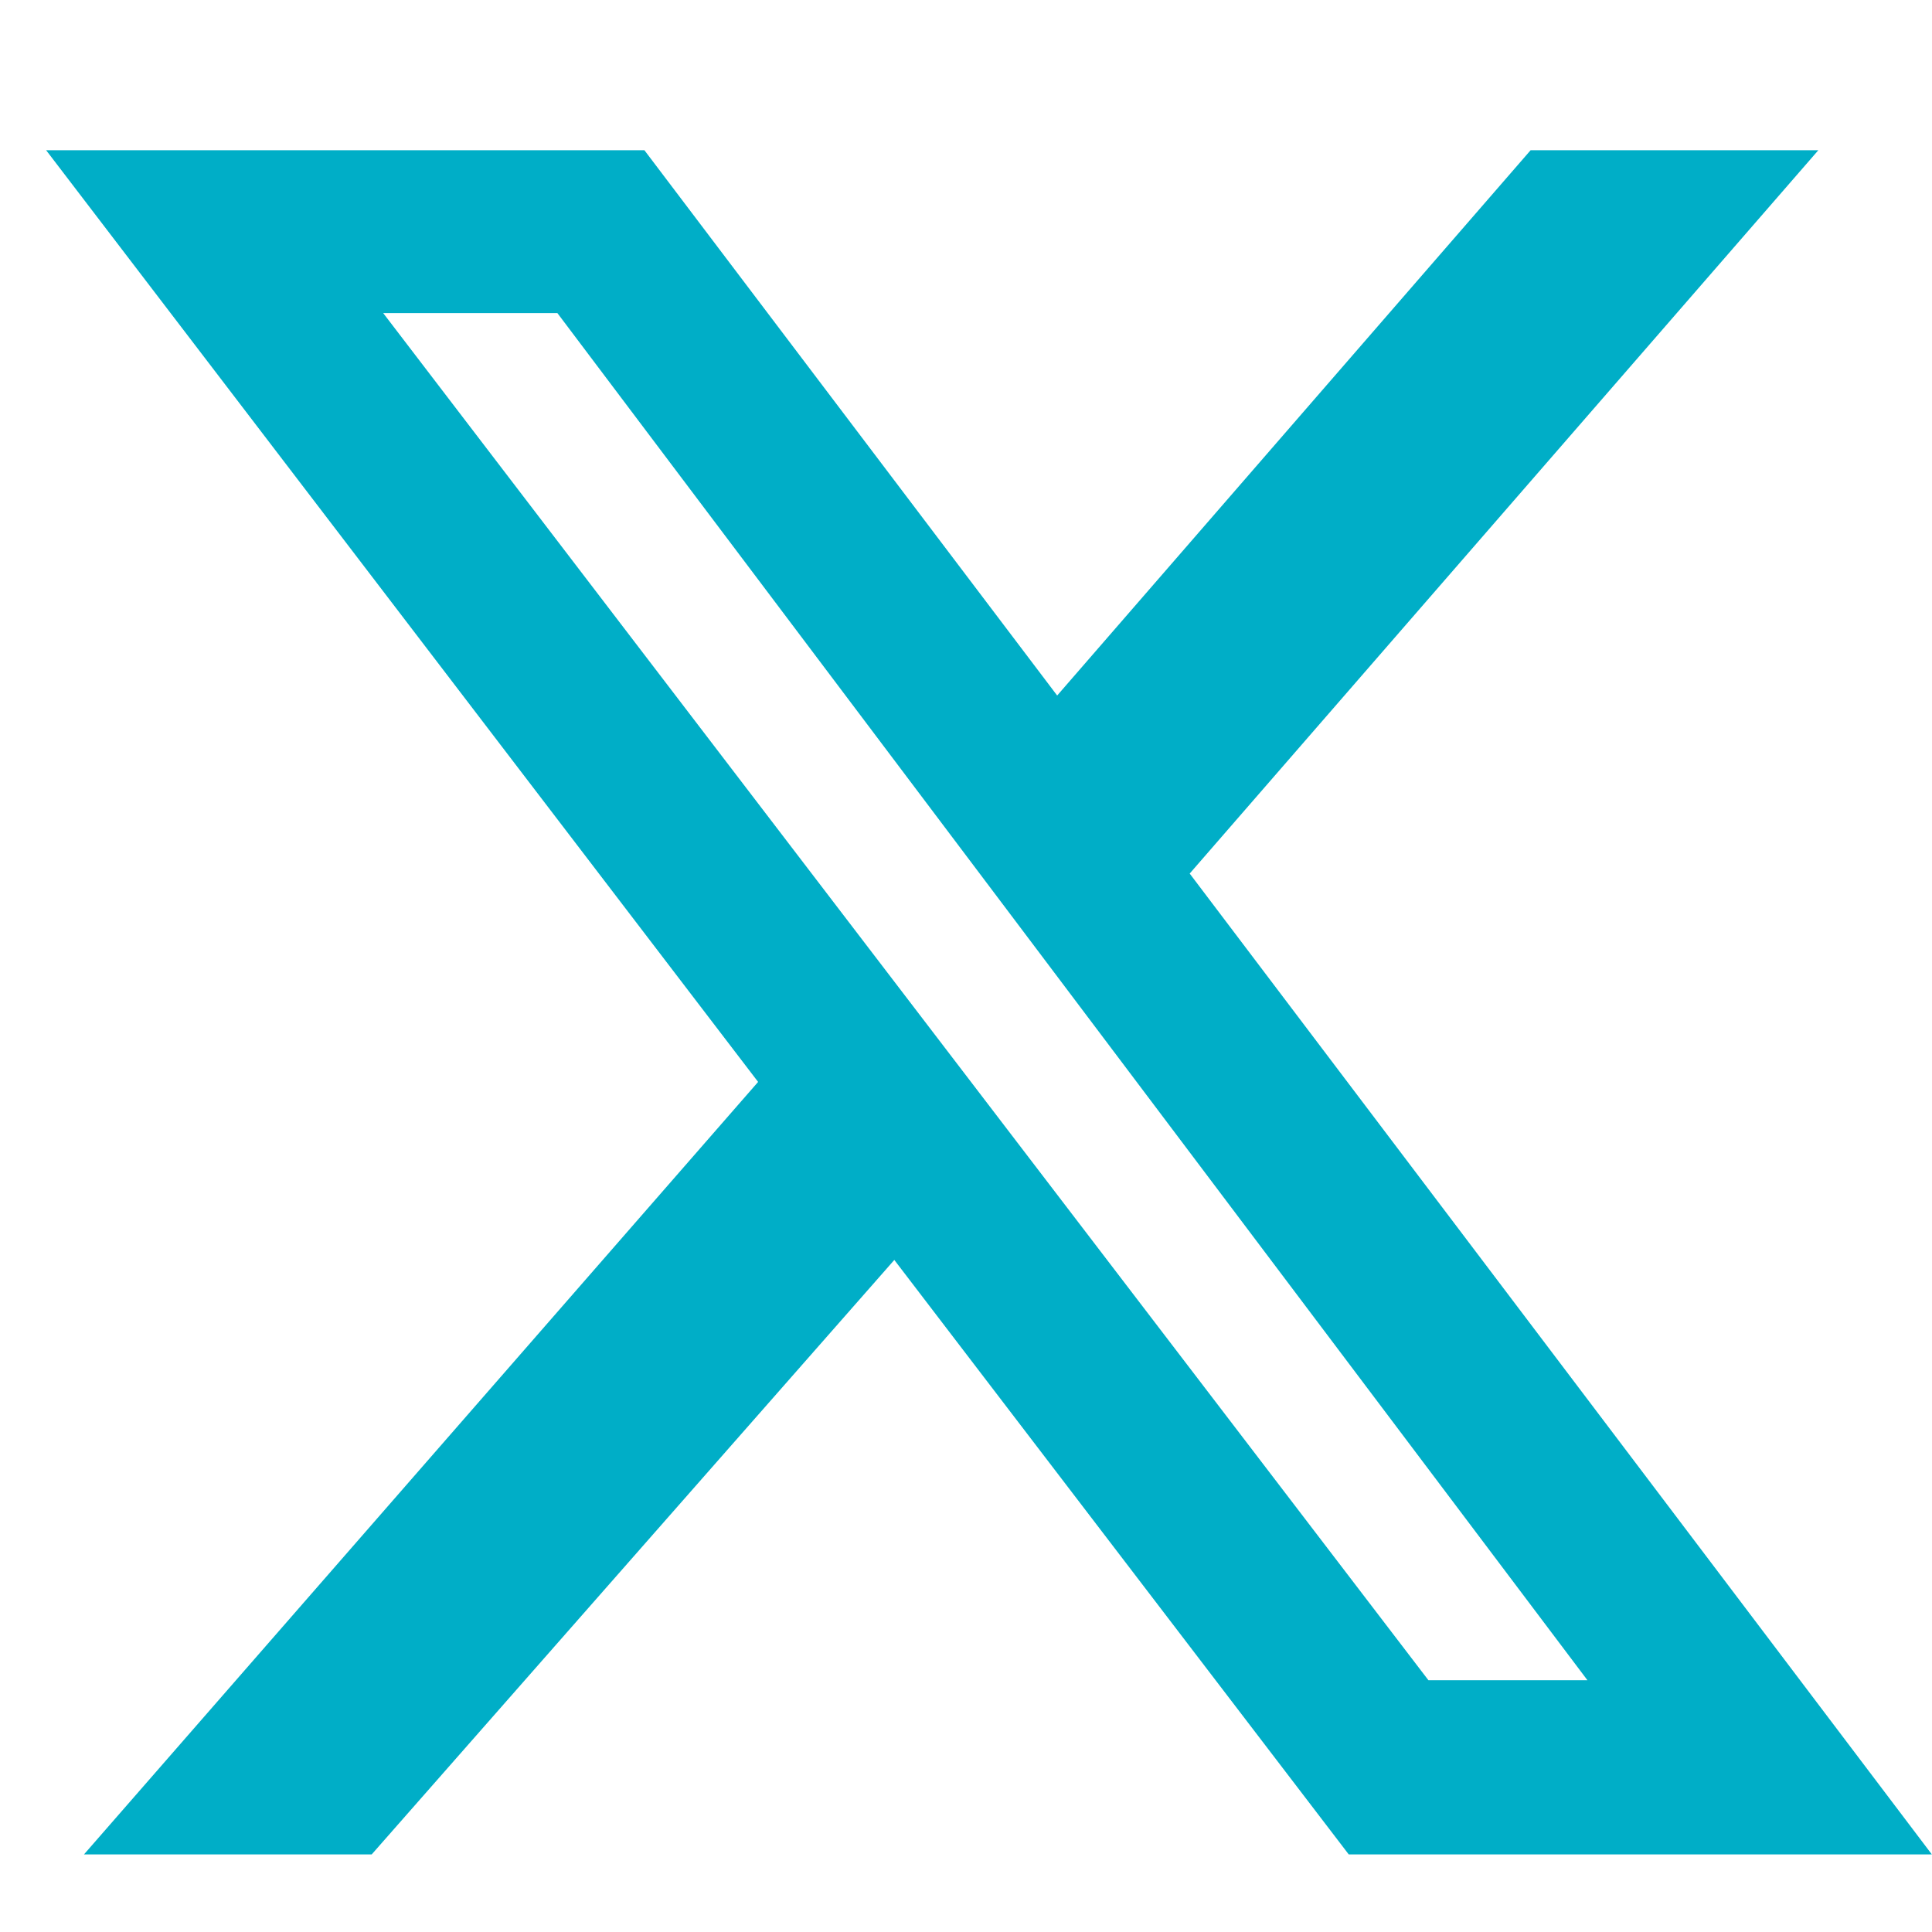 <?xml version="1.0" encoding="UTF-8"?>
<svg id="Group_1282" data-name="Group 1282" xmlns="http://www.w3.org/2000/svg" viewBox="0 0 121 121">
  <defs>
    <style>
      .cls-1 {
        fill: #00aec7;
      }
    </style>
  </defs>
  <path class="cls-1" d="M95.86,9.41h18.02l-39.37,45.3,46.48,61.43h-36.52l-28.46-37.23-32.73,37.23H5.26l42.22-48.38L2.89,9.41h37.47l25.85,34.15,29.65-34.15ZM89.46,105.23h9.96L34.91,19.61h-10.91l65.46,85.62Z"/>
</svg>